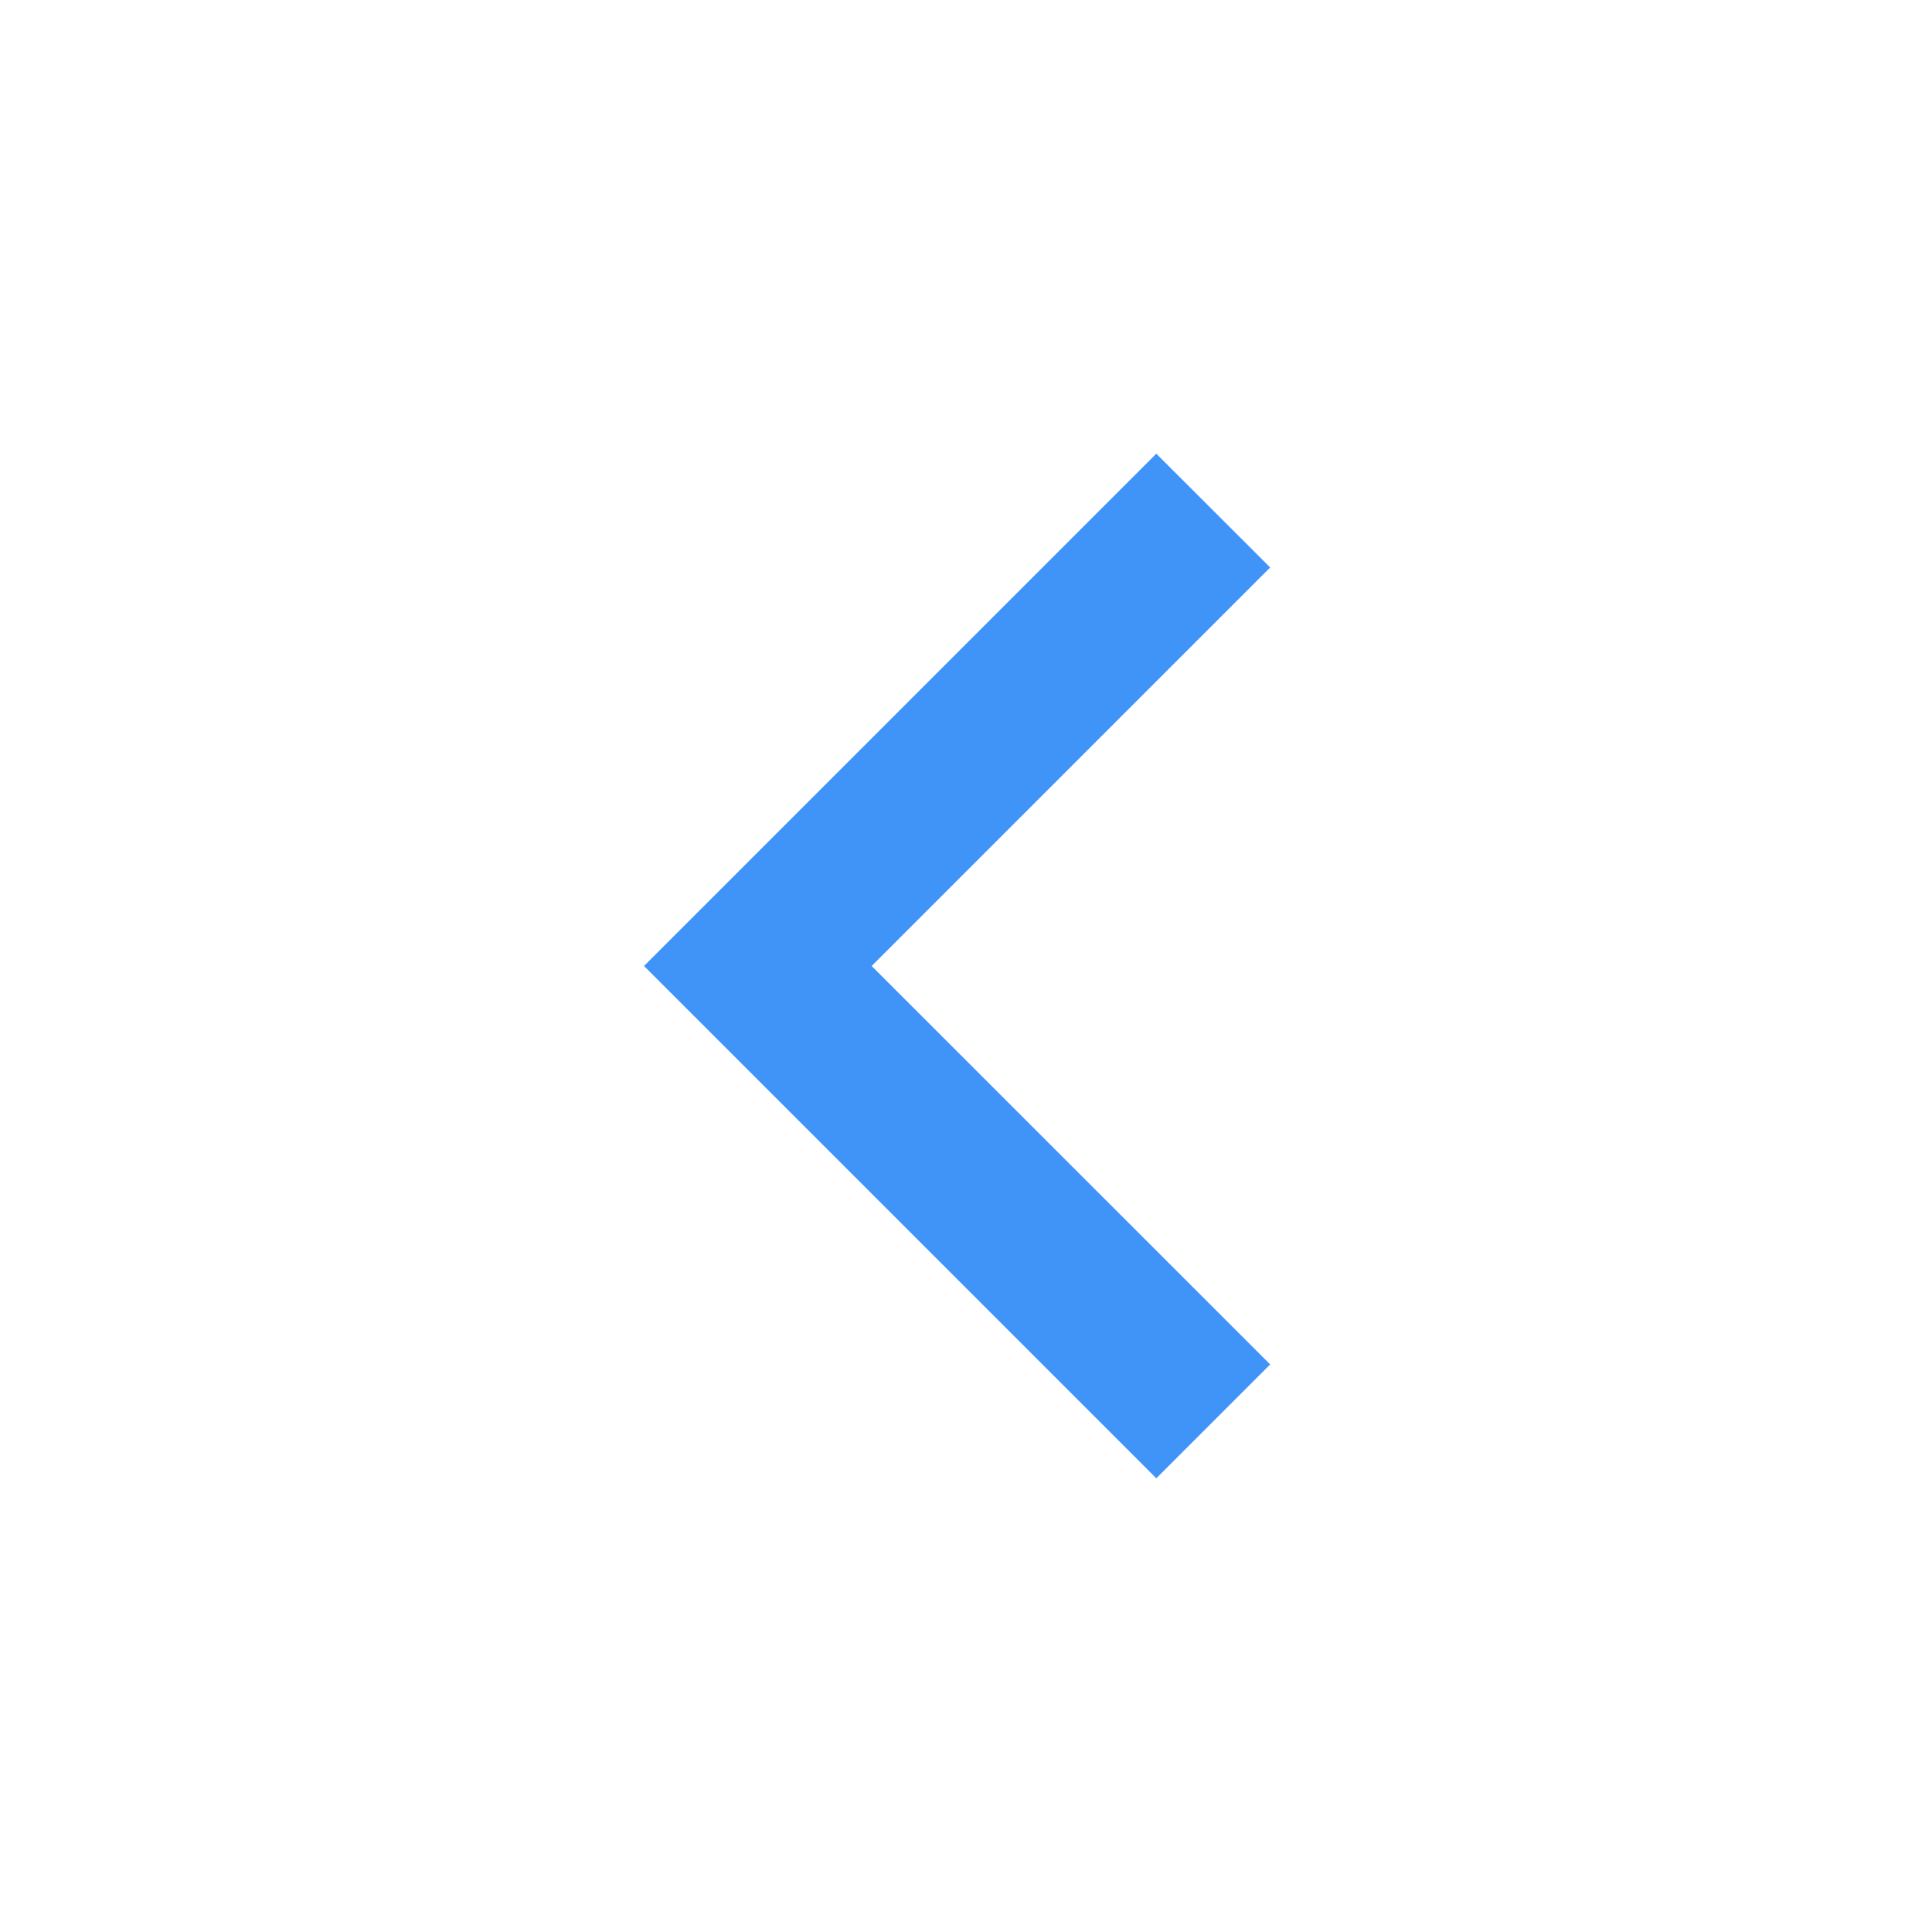 <?xml version="1.0" encoding="utf-8"?>
<svg xmlns="http://www.w3.org/2000/svg" fill="none" height="100%" overflow="visible" preserveAspectRatio="none" style="display: block;" viewBox="0 0 18 18" width="100%">
<g id="Group">
<g id="Vector">
</g>
<path d="M8.121 9L11.834 12.712L10.773 13.773L6 9L10.773 4.227L11.834 5.287L8.121 9Z" fill="#4094F7" id="Vector_2"/>
</g>
</svg>